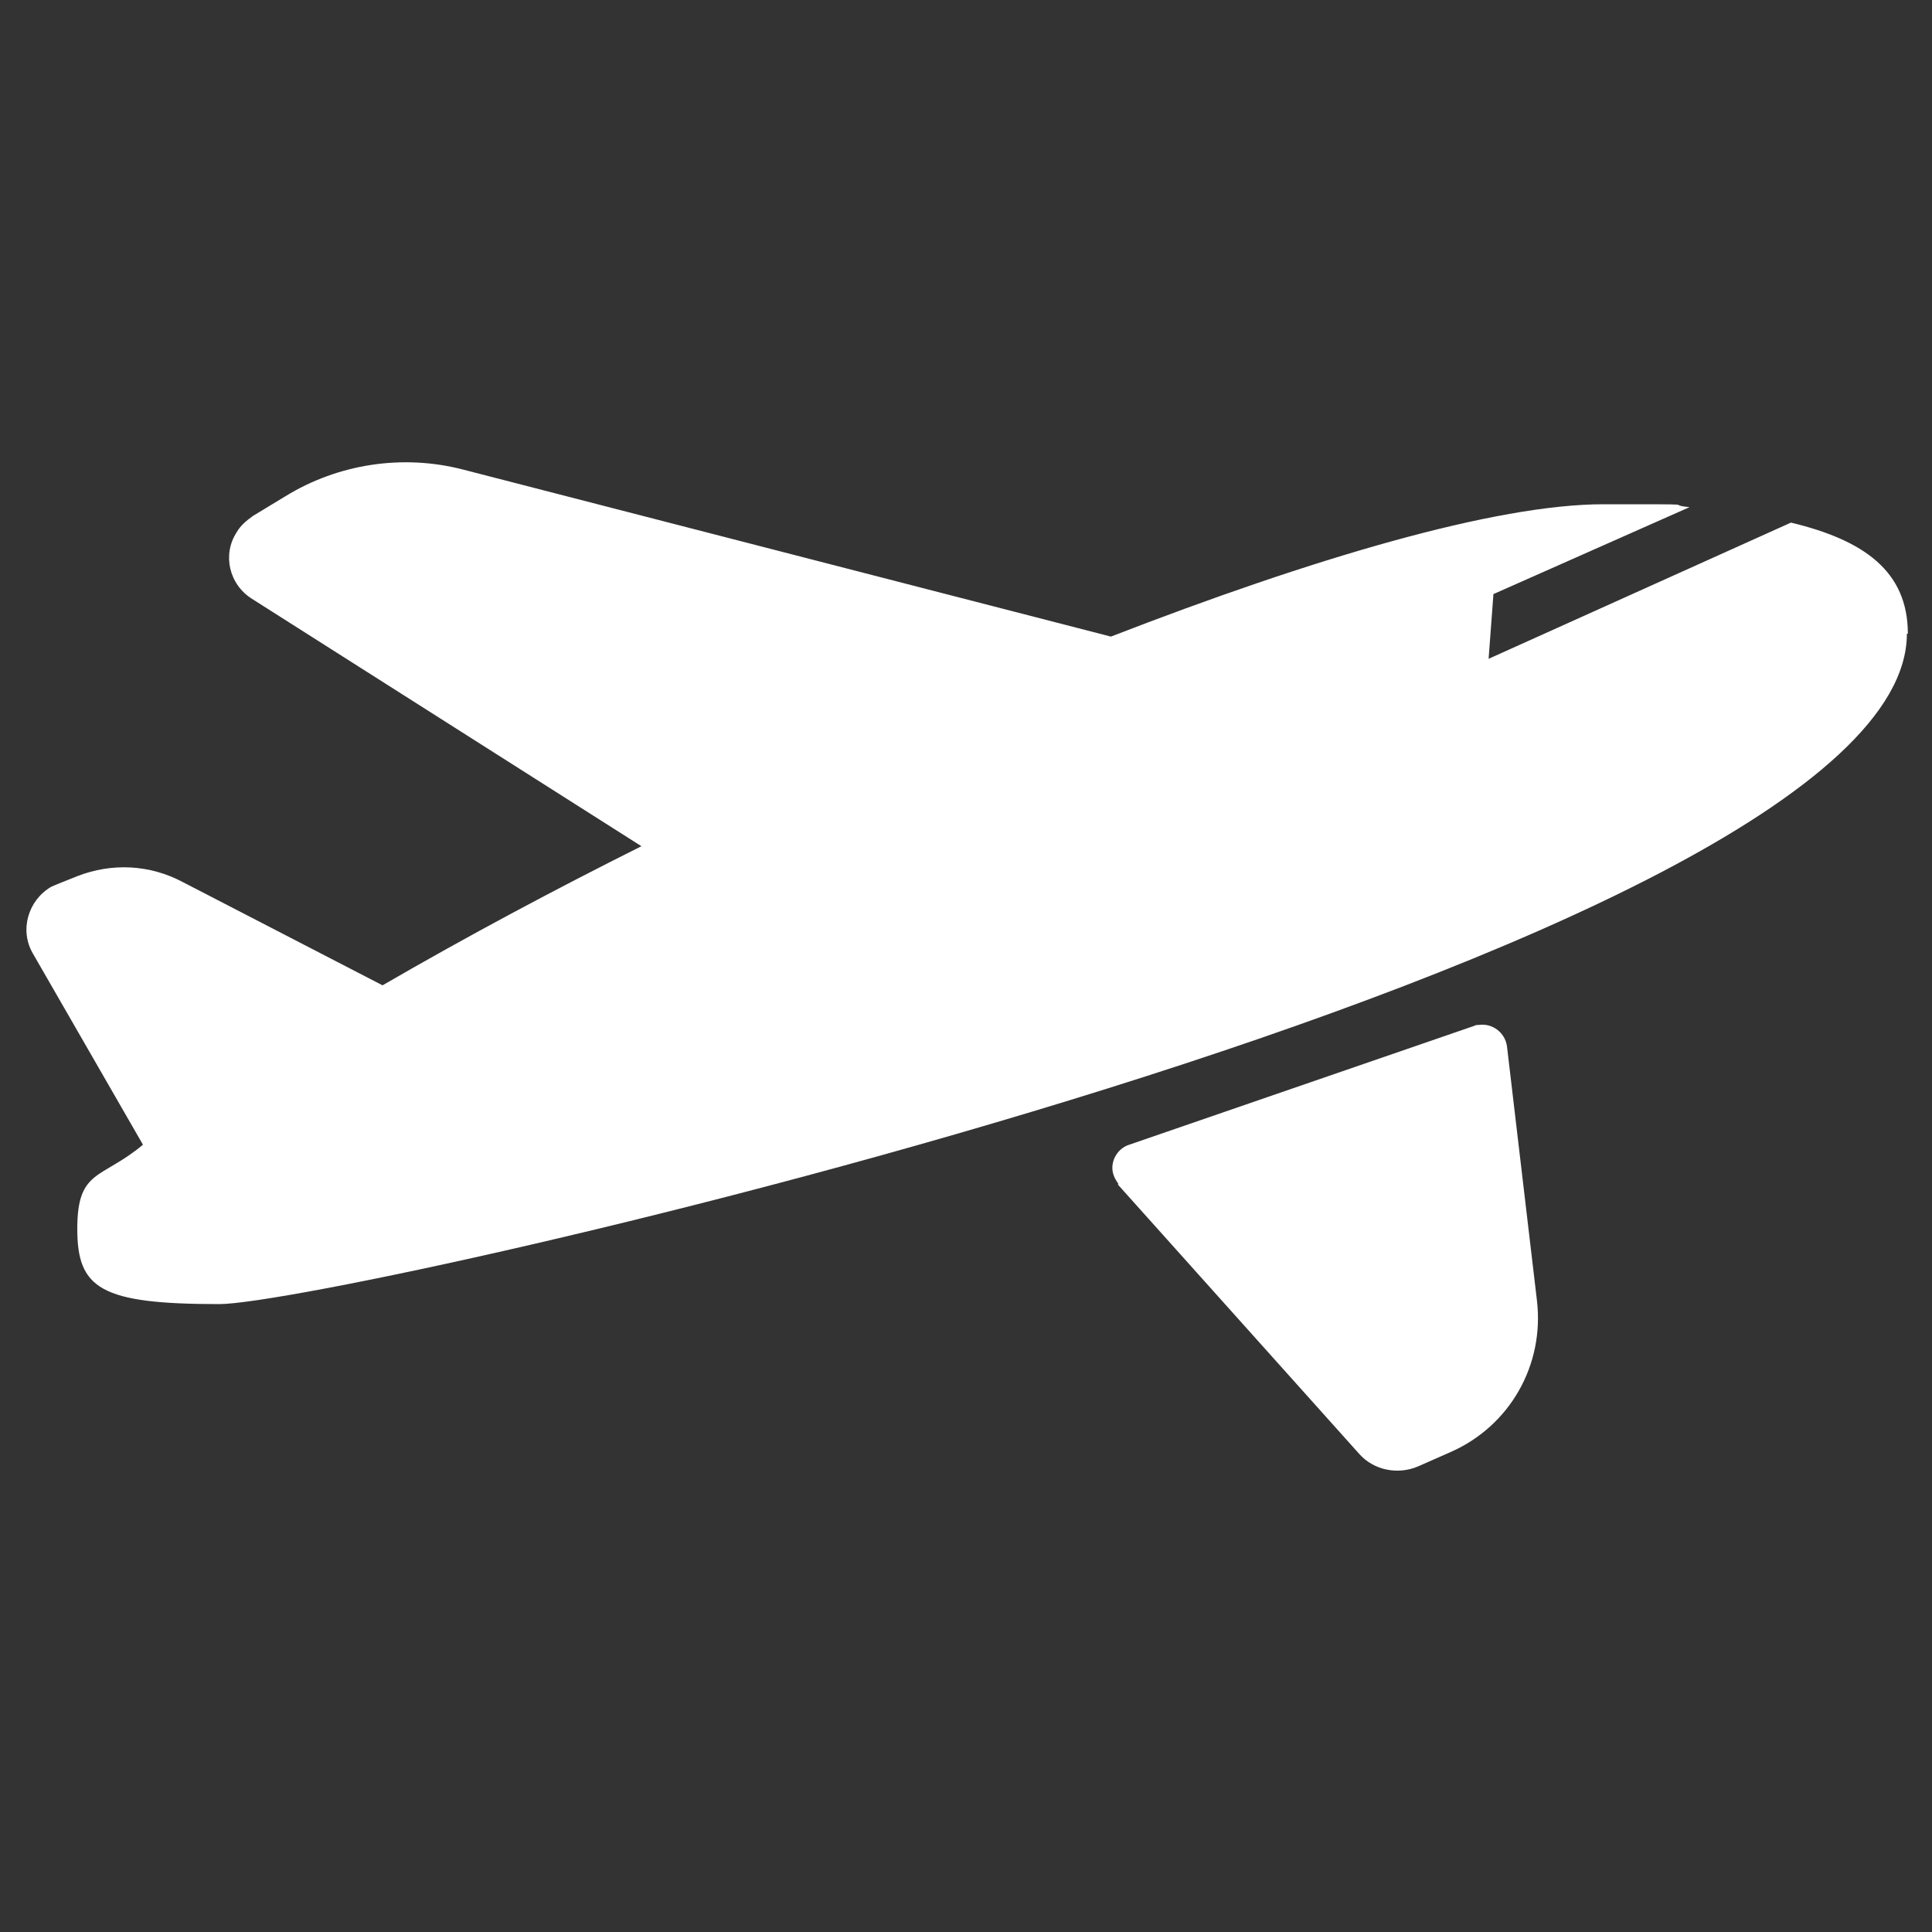 <?xml version="1.0" encoding="UTF-8"?>
<svg id="_图层_1" data-name="图层_1" xmlns="http://www.w3.org/2000/svg" version="1.1" viewBox="0 0 200 200">
  <rect x="0" y="0" width="200" height="200" fill="#333333" stroke="none"/>
  <!-- Generator: Adobe Illustrator 29.6.1, SVG Export Plug-In . SVG Version: 2.1.1 Build 9)  -->
  <defs>
    <style>
      .st0 {
        fill: #fff;
      }
    </style>
  </defs>
  <path class="st0" d="M197.4,65.6c0,33-162.4,69.4-174.7,69.4s-14.7-1.6-14.7-7.8,2.5-5.1,6.8-8.7l-11.4-19.8c-1.4-2.4-.5-5.5,1.9-6.9.2-.1.5-.2.7-.3l2-.8c3.6-1.4,7.5-1.2,10.9.6l20.7,10.7c8.8-5.1,17.8-9.9,26.8-14.4l-40.3-25.6c-2.4-1.5-3.1-4.6-1.6-6.9.4-.7,1-1.2,1.7-1.7l3.3-2c5.5-3.4,12.2-4.4,18.4-2.8l67.1,17.3c20.9-8.1,39.8-13.7,51-13.7s6,0,8.9.3l-20.3,9-.5,6.7,31.3-14.1c7.5,1.8,12.1,5,12.1,11.5ZM115.7,122.6l25,27.9c1.5,1.7,4,2.2,6.1,1.3l3.4-1.5c6.1-2.7,9.7-9,8.9-15.7l-3.1-26.3c-.2-1.4-1.5-2.4-2.9-2.2-.2,0-.3,0-.5.1l-35.7,12.3c-1.3.4-2.1,1.9-1.6,3.2.1.3.3.6.5.9h0Z"/>
</svg>